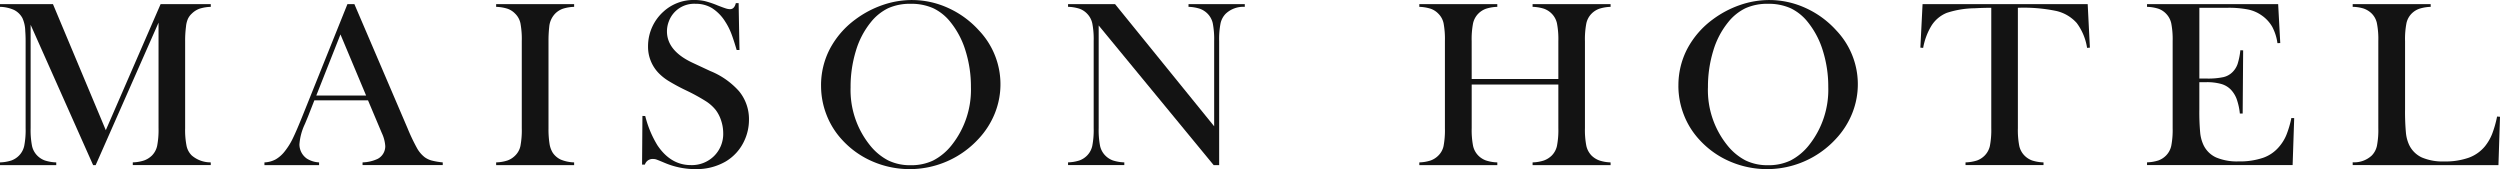 <svg id="Calque_1" data-name="Calque 1" xmlns="http://www.w3.org/2000/svg" viewBox="0 0 478.701 32.381"><defs><style>.cls-1{fill:#131313;}</style></defs><title>Maison-hotel</title><path class="cls-1" d="M1.288,135.337a7.906,7.906,0,0,0-2.139.349,4.077,4.077,0,0,0-1.485.938,3.173,3.173,0,0,0-.769,1.05,4.8,4.8,0,0,0-.351,1.456,20.294,20.294,0,0,0-.164,2.777v16.642A15.623,15.623,0,0,0-3.34,162a3.6,3.6,0,0,0,1,1.807,5.535,5.535,0,0,0,3.624,1.31v.519H-13.645v-.519a7.61,7.61,0,0,0,2.184-.373,4.224,4.224,0,0,0,1.484-.937,3.781,3.781,0,0,0,.994-1.84,15.987,15.987,0,0,0,.269-3.422V138.362L-20.75,165.64h-.491l-11.965-26.871v19.78a15.827,15.827,0,0,0,.269,3.433,3.785,3.785,0,0,0,.992,1.829,3.922,3.922,0,0,0,1.484.948,7.839,7.839,0,0,0,2.161.362v.519H-39.071v-.519a7.839,7.839,0,0,0,2.161-.362,3.922,3.922,0,0,0,1.484-.948,3.8,3.8,0,0,0,.992-1.84,15.856,15.856,0,0,0,.269-3.422V141.907q0-1.038-.071-1.964a6.242,6.242,0,0,0-.536-2.439,3.7,3.7,0,0,0-1.6-1.569,6.922,6.922,0,0,0-2.7-.6v-.52H-28.93l10.119,24.139,10.493-24.139H1.288Z" transform="translate(39.071 -134.026)"/><path class="cls-1" d="M31.03,152.316l-4.909-11.7-4.628,11.7Zm14.676,13.323H30.351v-.519a7.265,7.265,0,0,0,2.9-.677A2.726,2.726,0,0,0,34.7,162a6.906,6.906,0,0,0-.654-2.484l-.4-.948L31.4,153.243H21.121L19.9,156.359l-.583,1.4a10.864,10.864,0,0,0-1.052,3.907,3.33,3.33,0,0,0,1.425,2.733,4.864,4.864,0,0,0,2.337.722v.519H11.563v-.519a4.954,4.954,0,0,0,2.173-.588,6.157,6.157,0,0,0,1.823-1.67,12.848,12.848,0,0,0,1.461-2.383q.711-1.457,1.879-4.369l8.555-21.294h1.333l10.165,23.733a36.591,36.591,0,0,0,1.823,3.838,5.7,5.7,0,0,0,1.473,1.74,4.173,4.173,0,0,0,1.284.62,13.29,13.29,0,0,0,2.174.373Z" transform="translate(39.071 -134.026)"/><path class="cls-1" d="M70.864,134.817v.52a7.836,7.836,0,0,0-2.161.361,3.946,3.946,0,0,0-1.484.948,4.172,4.172,0,0,0-1.122,2.507,24.047,24.047,0,0,0-.14,2.754v16.642a18.1,18.1,0,0,0,.188,2.958,4.684,4.684,0,0,0,.607,1.739,3.758,3.758,0,0,0,1.565,1.344,7.178,7.178,0,0,0,2.547.53v.52H55.931v-.52a7.6,7.6,0,0,0,2.186-.372,3.973,3.973,0,0,0,1.459-.937,3.6,3.6,0,0,0,1.005-1.829,16.459,16.459,0,0,0,.258-3.433V141.907a16.455,16.455,0,0,0-.258-3.432,3.6,3.6,0,0,0-1.005-1.829,3.723,3.723,0,0,0-1.471-.948,7.975,7.975,0,0,0-2.174-.361v-.52Z" transform="translate(39.071 -134.026)"/><path class="cls-1" d="M83.873,165.549l.069-9.326.539.023a19.879,19.879,0,0,0,2.337,5.609q2.546,3.785,6.4,3.784a6.044,6.044,0,0,0,4.44-1.738,5.943,5.943,0,0,0,1.752-4.4,7.6,7.6,0,0,0-.384-2.349,6.853,6.853,0,0,0-1.041-2.055,7.81,7.81,0,0,0-1.9-1.693,36.23,36.23,0,0,0-3.751-2.055,37.572,37.572,0,0,1-3.4-1.829A9.775,9.775,0,0,1,87.028,148a7.243,7.243,0,0,1-2.01-5.171,8.881,8.881,0,0,1,2.968-6.593,8.517,8.517,0,0,1,5.866-2.213,9.107,9.107,0,0,1,2.034.214,17.878,17.878,0,0,1,2.5.847q1.169.453,1.589.576a2.664,2.664,0,0,0,.748.124c.546,0,.91-.384,1.1-1.152h.538l.162,8.965h-.536q-.632-2.145-1.085-3.285a11.986,11.986,0,0,0-1.086-2.111A8.233,8.233,0,0,0,97.3,135.6a5.94,5.94,0,0,0-3.172-.846A5.16,5.16,0,0,0,89,138.117a5.3,5.3,0,0,0-.362,1.9q0,3.774,5.017,6.081l3.291,1.536a14.779,14.779,0,0,1,5.483,3.843,8.4,8.4,0,0,1,1.914,5.47,9.444,9.444,0,0,1-.864,3.965,8.954,8.954,0,0,1-3.647,4.066,11.087,11.087,0,0,1-5.726,1.43,15,15,0,0,1-5.794-1.151c-.967-.407-1.542-.64-1.731-.7a2.019,2.019,0,0,0-.631-.091,1.539,1.539,0,0,0-1.541,1.084Z" transform="translate(39.071 -134.026)"/><path class="cls-1" d="M123.8,150.77a16.842,16.842,0,0,0,3.692,11.05,10.892,10.892,0,0,0,3.517,2.927,9.588,9.588,0,0,0,4.29.914,9.721,9.721,0,0,0,4.309-.9,10.859,10.859,0,0,0,3.542-2.938,17.035,17.035,0,0,0,3.693-11.14,22.9,22.9,0,0,0-1.017-6.881,16.287,16.287,0,0,0-2.863-5.5,9.382,9.382,0,0,0-3.33-2.7,10.273,10.273,0,0,0-4.334-.847,10.162,10.162,0,0,0-4.29.836,9.617,9.617,0,0,0-3.353,2.712,15.838,15.838,0,0,0-2.851,5.491,23.508,23.508,0,0,0-1.005,6.982m-5.656-.339a15.049,15.049,0,0,1,1.683-7.038,16.655,16.655,0,0,1,4.907-5.661,19.182,19.182,0,0,1,5.188-2.745,17.092,17.092,0,0,1,5.608-.961,16.718,16.718,0,0,1,6.966,1.525,17.848,17.848,0,0,1,5.89,4.306,14.942,14.942,0,0,1,3.036,15.862,15.726,15.726,0,0,1-3.131,4.9,17.911,17.911,0,0,1-20.286,4.316,16.928,16.928,0,0,1-5.842-4.158A14.935,14.935,0,0,1,119.187,156a15.231,15.231,0,0,1-1.04-5.57" transform="translate(39.071 -134.026)"/><path class="cls-1" d="M171.305,138.9v19.645a15.888,15.888,0,0,0,.269,3.432,3.785,3.785,0,0,0,.992,1.829,3.937,3.937,0,0,0,1.484.949,7.882,7.882,0,0,0,2.162.361v.519H165.44v-.519a7.874,7.874,0,0,0,2.161-.361,3.929,3.929,0,0,0,1.484-.949,3.8,3.8,0,0,0,.993-1.84,15.91,15.91,0,0,0,.269-3.421V141.884a15.744,15.744,0,0,0-.269-3.4,3.8,3.8,0,0,0-.993-1.841,3.752,3.752,0,0,0-1.461-.948,7.869,7.869,0,0,0-2.184-.362v-.519h9l18.977,23.393v-16.3a15.964,15.964,0,0,0-.269-3.433,3.789,3.789,0,0,0-.994-1.828,3.97,3.97,0,0,0-1.484-.948,7.8,7.8,0,0,0-2.163-.362v-.519h10.775v.519a4.924,4.924,0,0,0-3.645,1.31,3.775,3.775,0,0,0-.994,1.841,15.68,15.68,0,0,0-.269,3.4v23.755h-1.052Z" transform="translate(39.071 -134.026)"/><path class="cls-1" d="M242.73,149.156h16.592v-7.248a15.892,15.892,0,0,0-.269-3.433,3.789,3.789,0,0,0-.994-1.829,3.946,3.946,0,0,0-1.484-.948,7.9,7.9,0,0,0-2.185-.361v-.52h14.935v.52a7.831,7.831,0,0,0-2.163.361,3.946,3.946,0,0,0-1.484.948,3.784,3.784,0,0,0-.994,1.841,15.9,15.9,0,0,0-.269,3.421v16.641a15.737,15.737,0,0,0,.269,3.41,3.918,3.918,0,0,0,.994,1.852,4.206,4.206,0,0,0,1.484.937,7.534,7.534,0,0,0,2.163.373v.519H254.39v-.519a7.6,7.6,0,0,0,2.185-.373,4.206,4.206,0,0,0,1.484-.937,3.78,3.78,0,0,0,.994-1.829,15.892,15.892,0,0,0,.269-3.433v-8.332H242.73v8.332a15.949,15.949,0,0,0,.267,3.422,3.8,3.8,0,0,0,.994,1.84,3.977,3.977,0,0,0,1.46.937,7.624,7.624,0,0,0,2.185.373v.519H232.7v-.519a7.624,7.624,0,0,0,2.185-.373,3.994,3.994,0,0,0,1.46-.937,3.623,3.623,0,0,0,1-1.829,16.545,16.545,0,0,0,.257-3.433V141.908a16.545,16.545,0,0,0-.257-3.433,3.631,3.631,0,0,0-1-1.829,3.74,3.74,0,0,0-1.472-.948,7.987,7.987,0,0,0-2.173-.361v-.52h14.932v.52a7.843,7.843,0,0,0-2.161.361,3.946,3.946,0,0,0-1.484.948,3.8,3.8,0,0,0-.994,1.841,15.932,15.932,0,0,0-.267,3.421Z" transform="translate(39.071 -134.026)"/><path class="cls-1" d="M287.964,150.77a16.842,16.842,0,0,0,3.692,11.05,10.892,10.892,0,0,0,3.517,2.927,9.587,9.587,0,0,0,4.289.914,9.722,9.722,0,0,0,4.31-.9,10.859,10.859,0,0,0,3.542-2.938,17.035,17.035,0,0,0,3.693-11.14,22.9,22.9,0,0,0-1.017-6.881,16.287,16.287,0,0,0-2.863-5.5,9.382,9.382,0,0,0-3.33-2.7,10.275,10.275,0,0,0-4.335-.847,10.16,10.16,0,0,0-4.289.836,9.617,9.617,0,0,0-3.353,2.712,15.838,15.838,0,0,0-2.851,5.491,23.508,23.508,0,0,0-1,6.982m-5.656-.339a15.049,15.049,0,0,1,1.683-7.038,16.655,16.655,0,0,1,4.907-5.661,19.182,19.182,0,0,1,5.188-2.745,17.092,17.092,0,0,1,5.608-.961,16.721,16.721,0,0,1,6.966,1.525,17.848,17.848,0,0,1,5.89,4.306,14.942,14.942,0,0,1,3.036,15.862,15.726,15.726,0,0,1-3.131,4.9,17.911,17.911,0,0,1-20.286,4.316,16.928,16.928,0,0,1-5.842-4.158A14.915,14.915,0,0,1,283.349,156a15.212,15.212,0,0,1-1.041-5.57" transform="translate(39.071 -134.026)"/><path class="cls-1" d="M342.219,135.517q-1.473,0-3.155.09a17.911,17.911,0,0,0-5.364.881,6.223,6.223,0,0,0-2.909,2.416,12.244,12.244,0,0,0-1.613,4.29l-.536-.045.42-8.332h31.619l.421,8.332-.538.045a10.7,10.7,0,0,0-1.974-4.753,7.466,7.466,0,0,0-3.916-2.314,30.647,30.647,0,0,0-7.361-.61v23.032a15.845,15.845,0,0,0,.269,3.421,3.777,3.777,0,0,0,.994,1.84,3.921,3.921,0,0,0,1.484.949,7.854,7.854,0,0,0,2.162.361v.519H337.288v-.519a7.948,7.948,0,0,0,2.184-.361,3.937,3.937,0,0,0,1.484-.949,3.772,3.772,0,0,0,.994-1.829,15.888,15.888,0,0,0,.269-3.432Z" transform="translate(39.071 -134.026)"/><path class="cls-1" d="M397.153,134.817l.4,7.452-.538.022a9.41,9.41,0,0,0-1-3.138,6.784,6.784,0,0,0-2.032-2.19,6.9,6.9,0,0,0-2.594-1.118,19.317,19.317,0,0,0-3.973-.328h-5.352v13.549h1.4a14.038,14.038,0,0,0,3.2-.272,3.608,3.608,0,0,0,1.753-.971,4.073,4.073,0,0,0,.969-1.546,13.035,13.035,0,0,0,.526-2.631l.537.023-.092,12.1h-.538a12.058,12.058,0,0,0-.619-2.8,5.293,5.293,0,0,0-1.134-1.806,4.159,4.159,0,0,0-1.823-1.062,10.092,10.092,0,0,0-2.852-.339h-1.331v5.171a44.128,44.128,0,0,0,.162,4.5,7.226,7.226,0,0,0,.633,2.36,4.941,4.941,0,0,0,2.419,2.382,10.247,10.247,0,0,0,4.288.757,13.834,13.834,0,0,0,4.7-.689,7.027,7.027,0,0,0,3.085-2.134,8.288,8.288,0,0,0,1.367-2.213,19.169,19.169,0,0,0,.97-3.274l.538.022-.3,8.988h-27.88v-.52a7.792,7.792,0,0,0,2.161-.361,3.938,3.938,0,0,0,1.484-.948,3.8,3.8,0,0,0,.993-1.84,15.921,15.921,0,0,0,.269-3.422V141.907a15.9,15.9,0,0,0-.269-3.42,3.8,3.8,0,0,0-.993-1.841,3.756,3.756,0,0,0-1.46-.948,7.925,7.925,0,0,0-2.185-.361v-.52Z" transform="translate(39.071 -134.026)"/><path class="cls-1" d="M411.423,165.639V165.1a4.919,4.919,0,0,0,3.645-1.287,3.787,3.787,0,0,0,.992-1.839,15.856,15.856,0,0,0,.269-3.422V141.907a15.546,15.546,0,0,0-.29-3.534,3.7,3.7,0,0,0-1.088-1.863,4.151,4.151,0,0,0-1.46-.858,7.519,7.519,0,0,0-2.068-.316v-.52h14.933v.52a8.159,8.159,0,0,0-2.1.339,3.879,3.879,0,0,0-1.451.858,3.758,3.758,0,0,0-1.075,1.874,15.936,15.936,0,0,0-.279,3.5v13.03a44.027,44.027,0,0,0,.163,4.47,7.077,7.077,0,0,0,.632,2.393,5.056,5.056,0,0,0,2.43,2.383,10.165,10.165,0,0,0,4.276.757,13.437,13.437,0,0,0,4.687-.713,7.184,7.184,0,0,0,3.119-2.2,9.222,9.222,0,0,0,1.344-2.3,20.381,20.381,0,0,0,.969-3.387l.561.045-.3,9.258Z" transform="translate(39.071 -134.026)"/></svg>